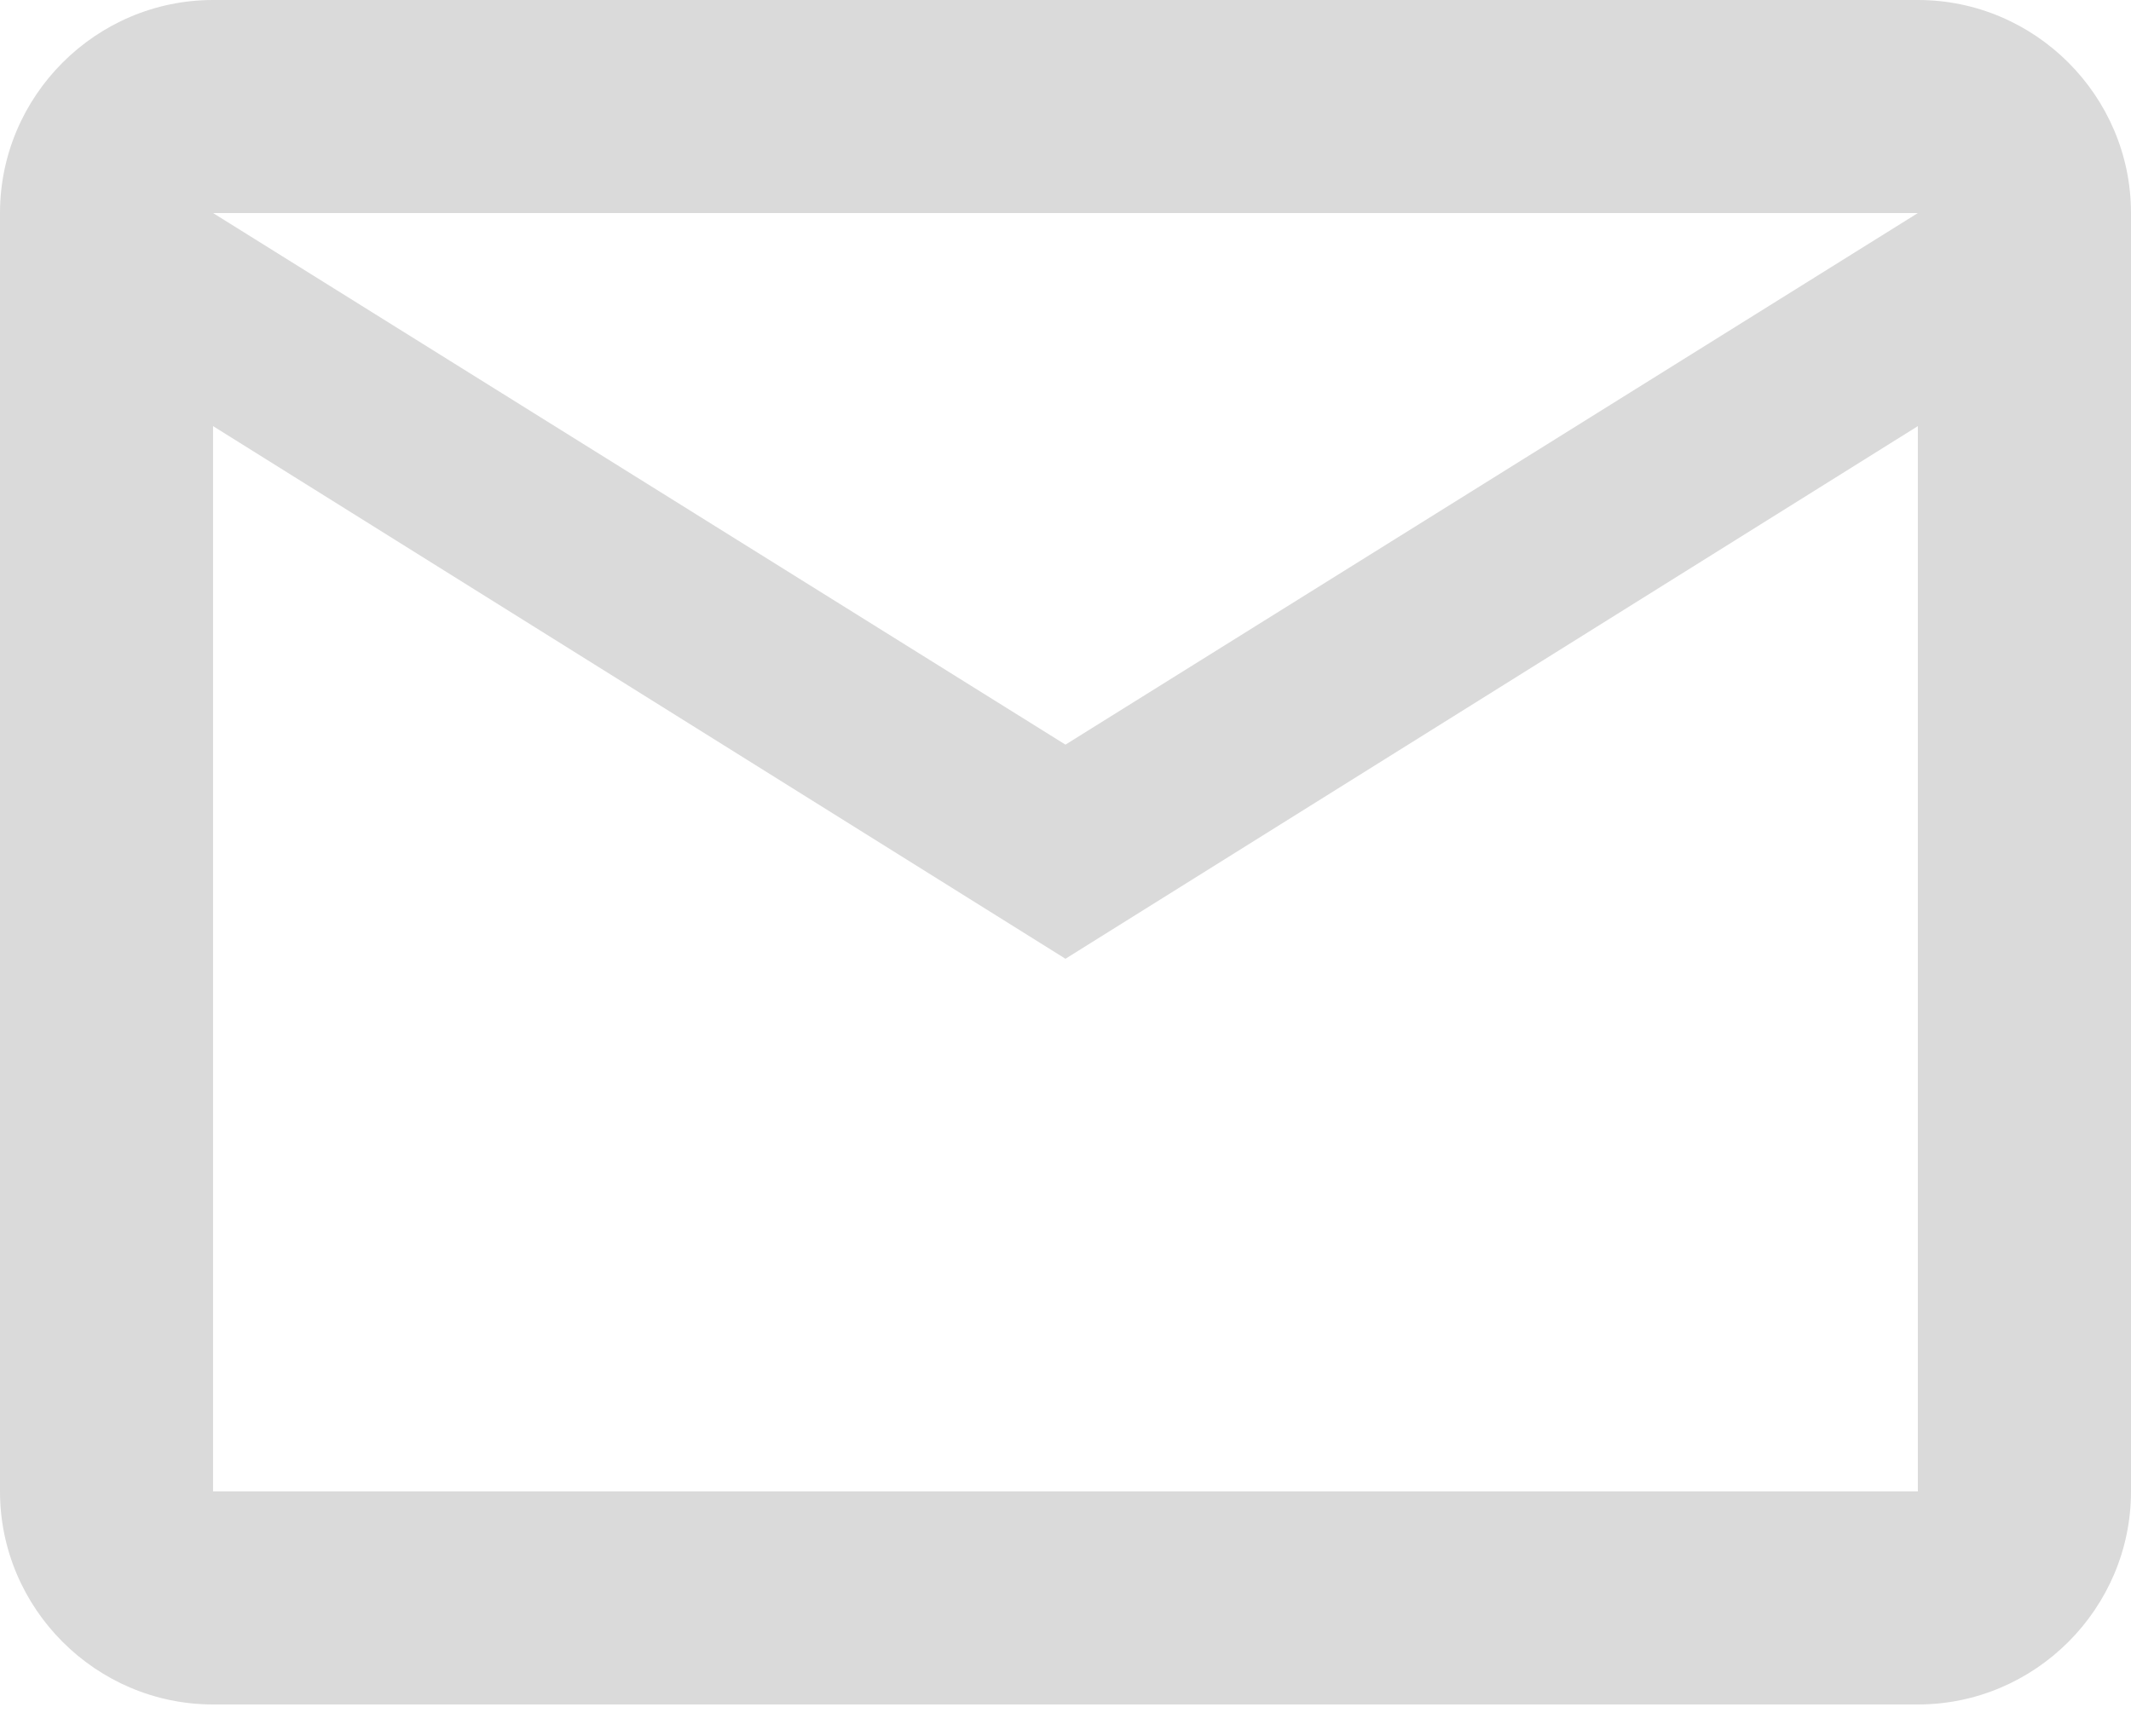 <svg width="54" height="44" viewBox="0 0 54 44" fill="none" xmlns="http://www.w3.org/2000/svg">
<path fill-rule="evenodd" clip-rule="evenodd" d="M54 5.4C54 2.43 51.57 0 48.6 0H5.4C2.43 0 0 2.43 0 5.4V37.8C0 40.77 2.43 43.2 5.4 43.2H48.6C51.57 43.2 54 40.77 54 37.8V5.4ZM48.599 5.4L26.999 18.873L5.399 5.4H48.599ZM26.999 24.3L5.399 10.8V37.8H48.599V10.8L26.999 24.3Z" fill="#DADADA"/>
</svg>
